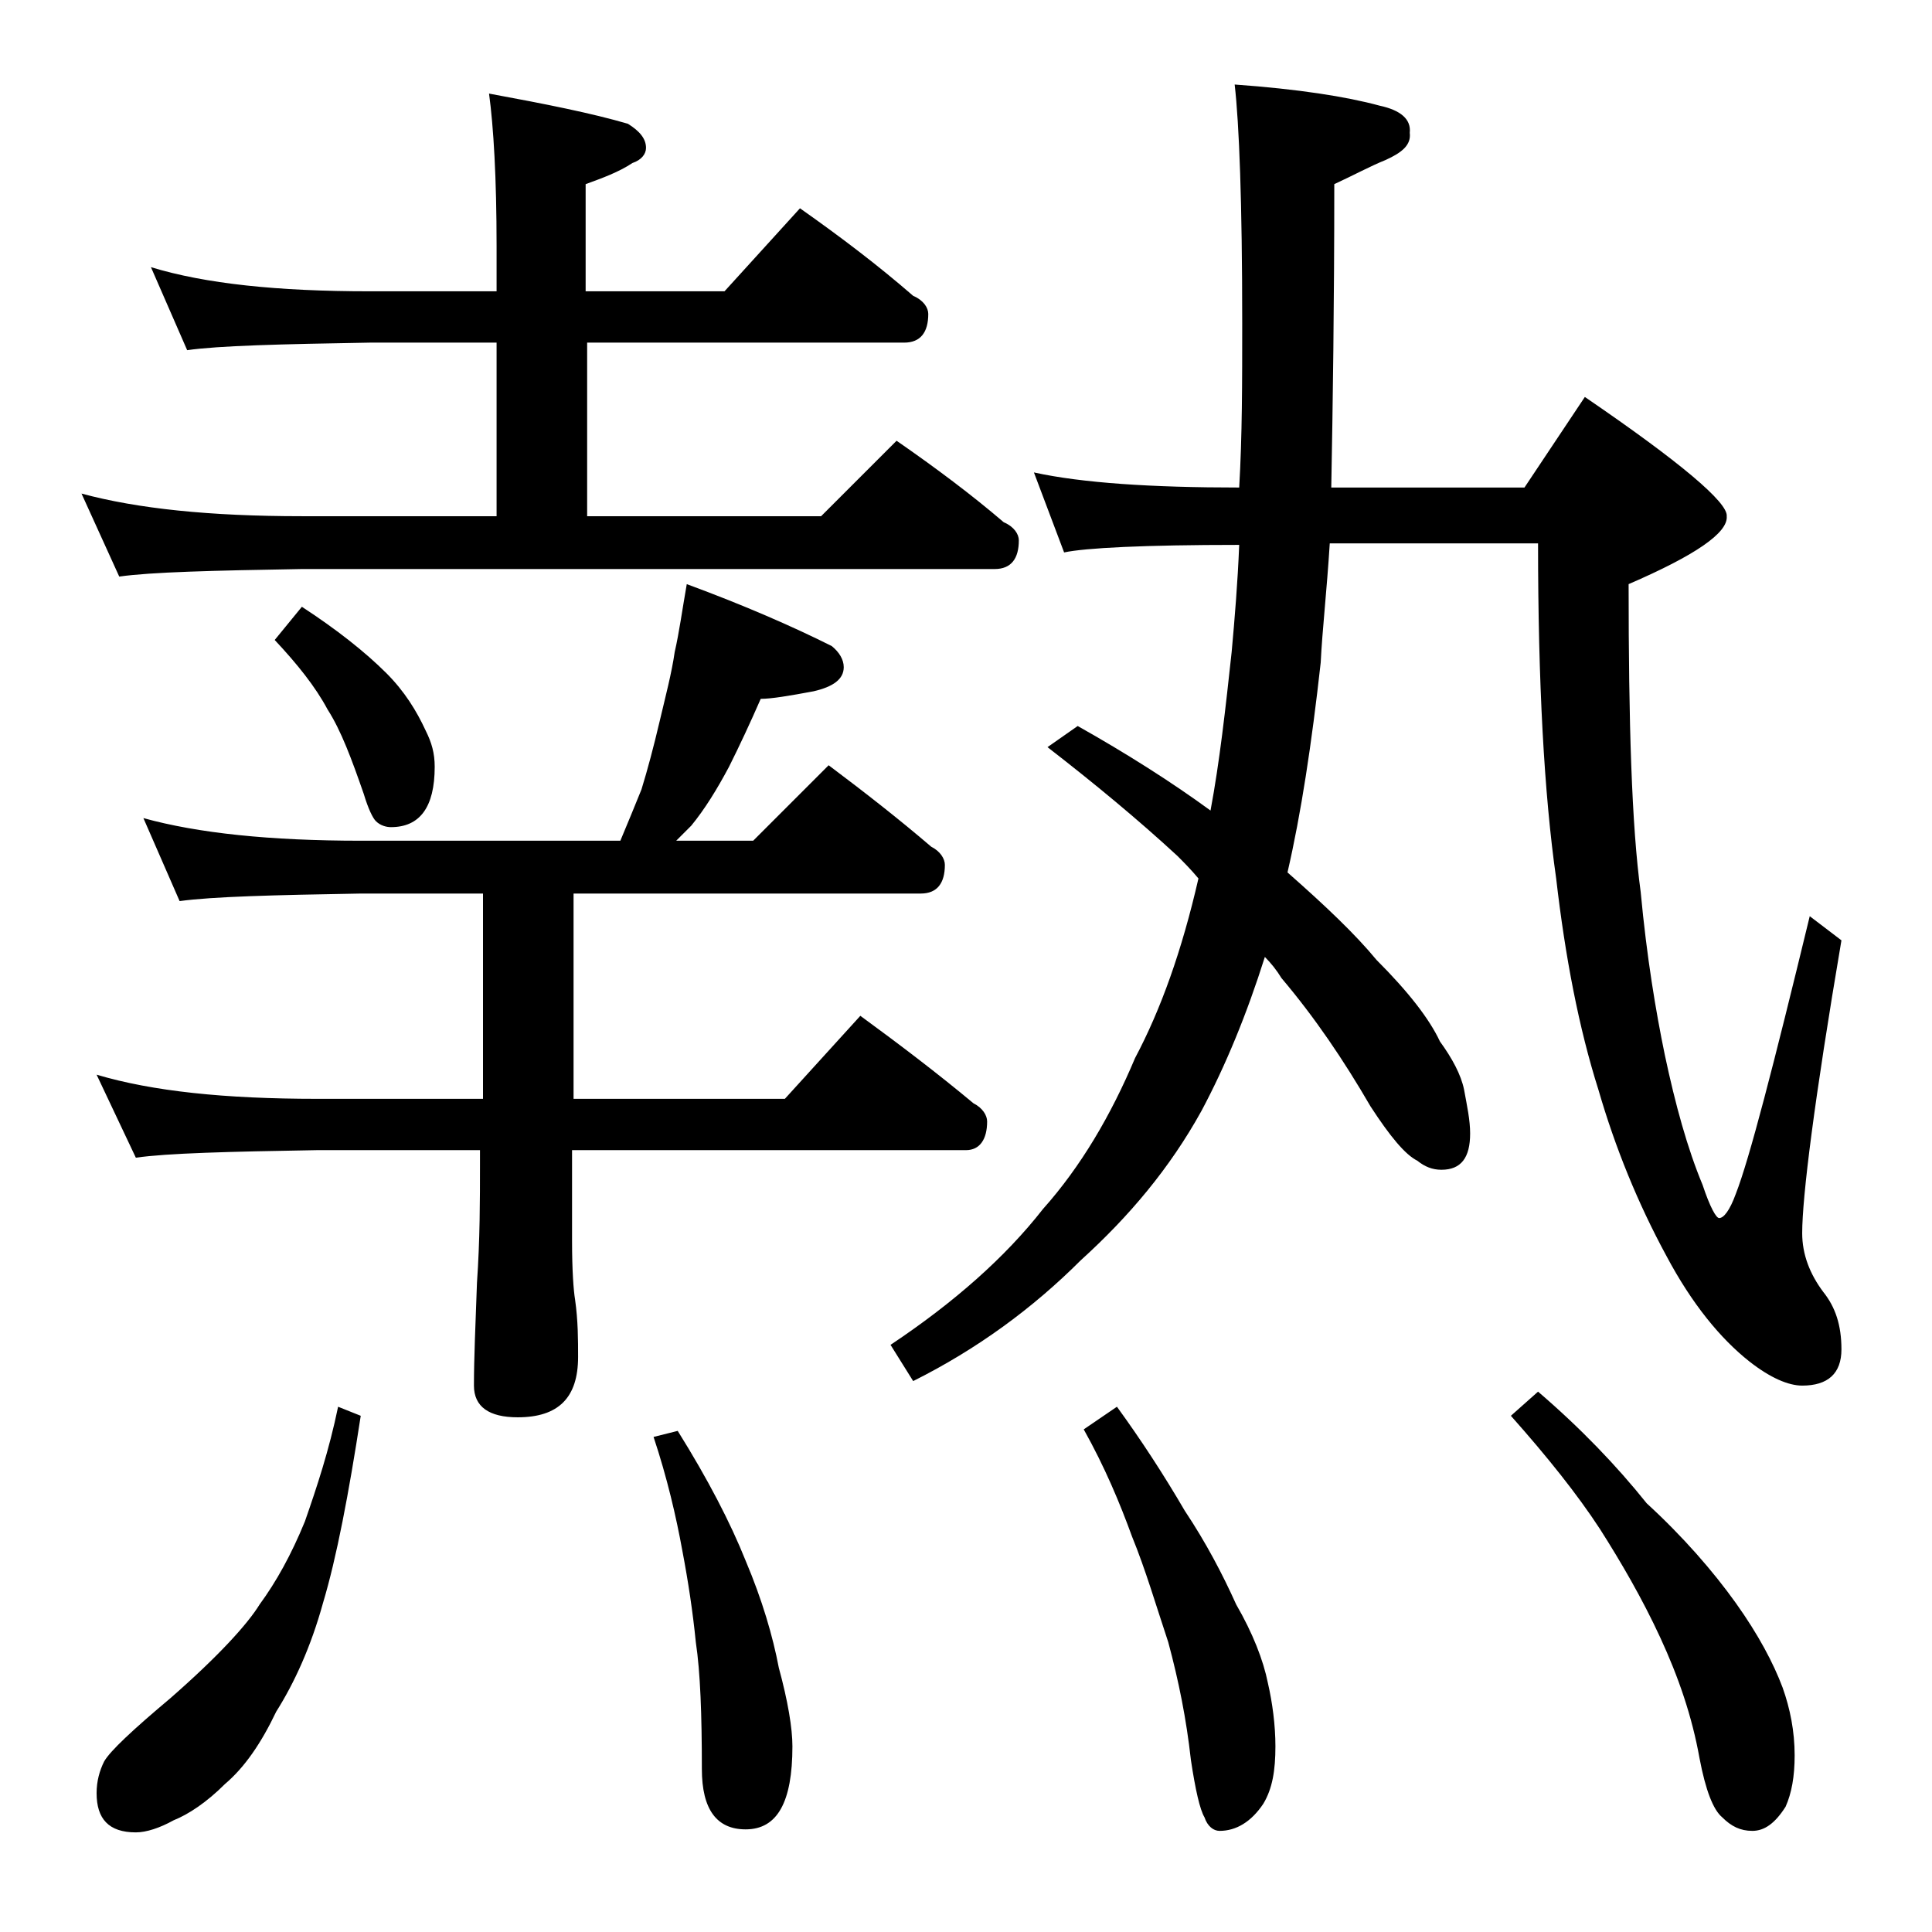 <?xml version="1.0" encoding="utf-8"?>
<!-- Generator: Adobe Illustrator 18.0.0, SVG Export Plug-In . SVG Version: 6.00 Build 0)  -->
<!DOCTYPE svg PUBLIC "-//W3C//DTD SVG 1.1//EN" "http://www.w3.org/Graphics/SVG/1.1/DTD/svg11.dtd">
<svg version="1.1" id="Layer_1" xmlns="http://www.w3.org/2000/svg" xmlns:xlink="http://www.w3.org/1999/xlink" x="0px" y="0px"
	 viewBox="0 0 128 128" enable-background="new 0 0 128 128" xml:space="preserve">
<path d="M10,17.7c3.6,1.1,8.4,1.6,14.5,1.6h8.4v-3c0-4.5-0.2-7.9-0.5-10.1c3.8,0.7,6.8,1.3,9.2,2c0.8,0.5,1.2,1,1.2,1.6
	c0,0.4-0.3,0.8-0.9,1c-0.9,0.6-2,1-3.1,1.4v7.1H48l5-5.5c2.7,1.9,5.2,3.8,7.5,5.8c0.7,0.3,1,0.8,1,1.2c0,1.2-0.5,1.9-1.6,1.9h-21
	v11.5h15.5l5-5c2.6,1.8,5,3.6,7.1,5.4c0.7,0.3,1,0.8,1,1.2c0,1.2-0.5,1.9-1.6,1.9H20c-5.9,0.1-10,0.2-12.1,0.5l-2.5-5.5
	c3.7,1,8.5,1.5,14.6,1.5h12.9V22.7h-8.4c-5.9,0.1-10,0.2-12.1,0.5L10,17.7z M45.5,38.7c3.8,1.4,7,2.8,9.6,4.1
	c0.5,0.4,0.8,0.9,0.8,1.4c0,0.8-0.7,1.3-2,1.6c-1.6,0.3-2.8,0.5-3.5,0.5c-0.7,1.6-1.4,3.1-2.1,4.5c-0.8,1.5-1.6,2.8-2.5,3.9
	c-0.3,0.3-0.7,0.7-1,1h5.1l5-5c2.4,1.8,4.7,3.6,6.8,5.4c0.6,0.3,0.9,0.8,0.9,1.2c0,1.2-0.5,1.9-1.6,1.9h-23v13.6H52l5-5.5
	c2.6,1.9,5.1,3.8,7.5,5.8c0.6,0.3,0.9,0.8,0.9,1.2c0,1.2-0.5,1.9-1.4,1.9H37.9v6c0,2,0.1,3.3,0.2,3.9c0.2,1.4,0.2,2.7,0.2,3.8
	c0,2.7-1.3,4-4,4c-1.9,0-2.9-0.7-2.9-2.1c0-1.8,0.1-4,0.2-6.8c0.2-2.9,0.2-5.5,0.2-7.8v-1H21c-5.9,0.1-9.9,0.2-12,0.5l-2.6-5.5
	c3.7,1.1,8.5,1.6,14.6,1.6h11V59.2h-8.1c-5.8,0.1-9.8,0.2-12,0.5l-2.4-5.5c3.6,1,8.4,1.5,14.4,1.5h17.2c0.5-1.2,1-2.4,1.4-3.4
	c0.4-1.3,0.8-2.8,1.2-4.5c0.4-1.7,0.8-3.2,1-4.6C45,41.9,45.2,40.4,45.5,38.7z M22.4,93.2l1.5,0.6c-0.8,5.2-1.6,9.4-2.5,12.4
	c-0.8,2.9-1.9,5.3-3.1,7.2c-1,2.1-2.1,3.7-3.4,4.8c-1.2,1.2-2.4,2-3.4,2.4c-0.9,0.5-1.8,0.8-2.5,0.8c-1.8,0-2.6-0.9-2.6-2.6
	c0-0.8,0.2-1.5,0.5-2.1c0.4-0.7,1.9-2.1,4.4-4.2c3.2-2.8,5.1-4.9,5.9-6.2c1.1-1.5,2.1-3.3,3-5.5C21,98.5,21.8,96.1,22.4,93.2z
	 M20,40.2c2.3,1.5,4.2,3,5.6,4.4c1.2,1.2,2,2.5,2.6,3.8c0.4,0.8,0.6,1.5,0.6,2.4c0,2.7-1,4-2.9,4c-0.3,0-0.7-0.1-1-0.4
	c-0.2-0.2-0.5-0.8-0.8-1.8c-0.8-2.3-1.5-4.2-2.4-5.6c-0.8-1.5-2-3-3.5-4.6L20,40.2z M44.9,94.8c2,3.2,3.5,6.1,4.5,8.6
	c1.1,2.6,1.8,5,2.2,7.1c0.6,2.2,0.9,4,0.9,5.2c0,3.7-1,5.5-3.1,5.5c-1.9,0-2.9-1.3-2.9-4c0-3.6-0.1-6.4-0.4-8.4
	c-0.2-2-0.5-4-0.9-6.1c-0.4-2.2-1-4.8-1.9-7.5L44.9,94.8z M68.5,31.3c3.2,0.7,7.8,1,13.6,1c0.2-3.4,0.2-7,0.2-10.9
	c0-8-0.2-13.2-0.5-15.8c4.2,0.3,7.4,0.8,9.6,1.4c1.4,0.3,2.1,0.9,2,1.8c0.1,0.8-0.5,1.3-1.6,1.8c-1,0.4-2.1,1-3.4,1.6
	c0,8-0.1,14.7-0.2,20.1H101l4-6c6.3,4.3,9.5,7,9.4,7.9c0.1,1.1-2.1,2.6-6.5,4.5c0,9.2,0.2,16,0.8,20.4c0.4,4.3,1,7.9,1.6,10.8
	c0.7,3.3,1.5,6.2,2.5,8.6c0.5,1.5,0.9,2.2,1.1,2.2c0.3,0,0.7-0.5,1.1-1.6c0.9-2.3,2.5-8.5,4.9-18.4l2.1,1.6
	c-1.8,10.6-2.6,17-2.6,19.4c0,1.4,0.5,2.7,1.4,3.9c0.8,1,1.2,2.2,1.2,3.8c0,1.6-0.9,2.4-2.6,2.4c-0.9,0-2.1-0.5-3.5-1.6
	c-1.9-1.5-3.8-3.8-5.5-7c-1.9-3.5-3.4-7.2-4.5-11c-1.3-4.1-2.2-8.8-2.8-14c-0.8-5.6-1.2-13-1.2-22.2H88.1c-0.2,3.2-0.5,5.8-0.6,7.9
	c-0.6,5.4-1.3,10-2.2,13.9c2.5,2.2,4.5,4.1,5.9,5.8c2.1,2.1,3.5,3.9,4.2,5.4c0.8,1.1,1.4,2.2,1.6,3.2c0.2,1.1,0.4,2,0.4,2.9
	c0,1.6-0.6,2.4-1.9,2.4c-0.6,0-1.1-0.2-1.6-0.6c-0.8-0.4-1.8-1.6-3.1-3.6c-1.8-3.1-3.7-5.9-5.9-8.5c-0.3-0.5-0.7-1-1.1-1.4
	c-1.2,3.8-2.6,7.2-4.2,10.2c-2.1,3.8-4.8,7-8,9.9c-3.2,3.2-6.9,5.9-11.1,8l-1.5-2.4c4.2-2.8,7.6-5.8,10.1-9c2.5-2.8,4.5-6.2,6.1-10
	c1.7-3.2,3.1-7.1,4.2-11.9c-0.5-0.6-1-1.1-1.4-1.5c-2.6-2.4-5.5-4.8-8.6-7.2l2-1.4c3.2,1.8,6.2,3.7,8.8,5.6c0.6-3.2,1-6.8,1.4-10.5
	c0.2-2.2,0.4-4.6,0.5-7.1c-6.3,0-10.2,0.2-11.6,0.5L68.5,31.3z M74,93.2c1.6,2.2,3.1,4.5,4.5,6.9c1.4,2.1,2.5,4.2,3.4,6.2
	c1.1,1.9,1.8,3.7,2.1,5.2c0.3,1.3,0.5,2.8,0.5,4.2c0,1.6-0.2,2.8-0.8,3.8c-0.8,1.2-1.8,1.8-2.9,1.8c-0.4,0-0.8-0.3-1-0.9
	c-0.3-0.5-0.6-1.8-0.9-3.8c-0.3-2.7-0.8-5.2-1.5-7.8c-0.8-2.4-1.5-4.8-2.4-7c-0.8-2.2-1.8-4.6-3.2-7.1L74,93.2z M101.9,92.2
	c2.8,2.4,5.2,4.9,7.2,7.4c2.4,2.2,4.4,4.5,5.9,6.6c1.5,2.1,2.5,4,3.1,5.6c0.5,1.4,0.8,2.9,0.8,4.5c0,1.4-0.2,2.5-0.6,3.4
	c-0.7,1.1-1.4,1.6-2.2,1.6c-0.8,0-1.4-0.3-2-0.9c-0.6-0.5-1.1-1.8-1.5-3.9c-0.5-2.8-1.4-5.4-2.6-8c-1.2-2.6-2.6-5-4-7.2
	c-1.5-2.3-3.5-4.8-5.9-7.5L101.9,92.2z"/>
</svg>
